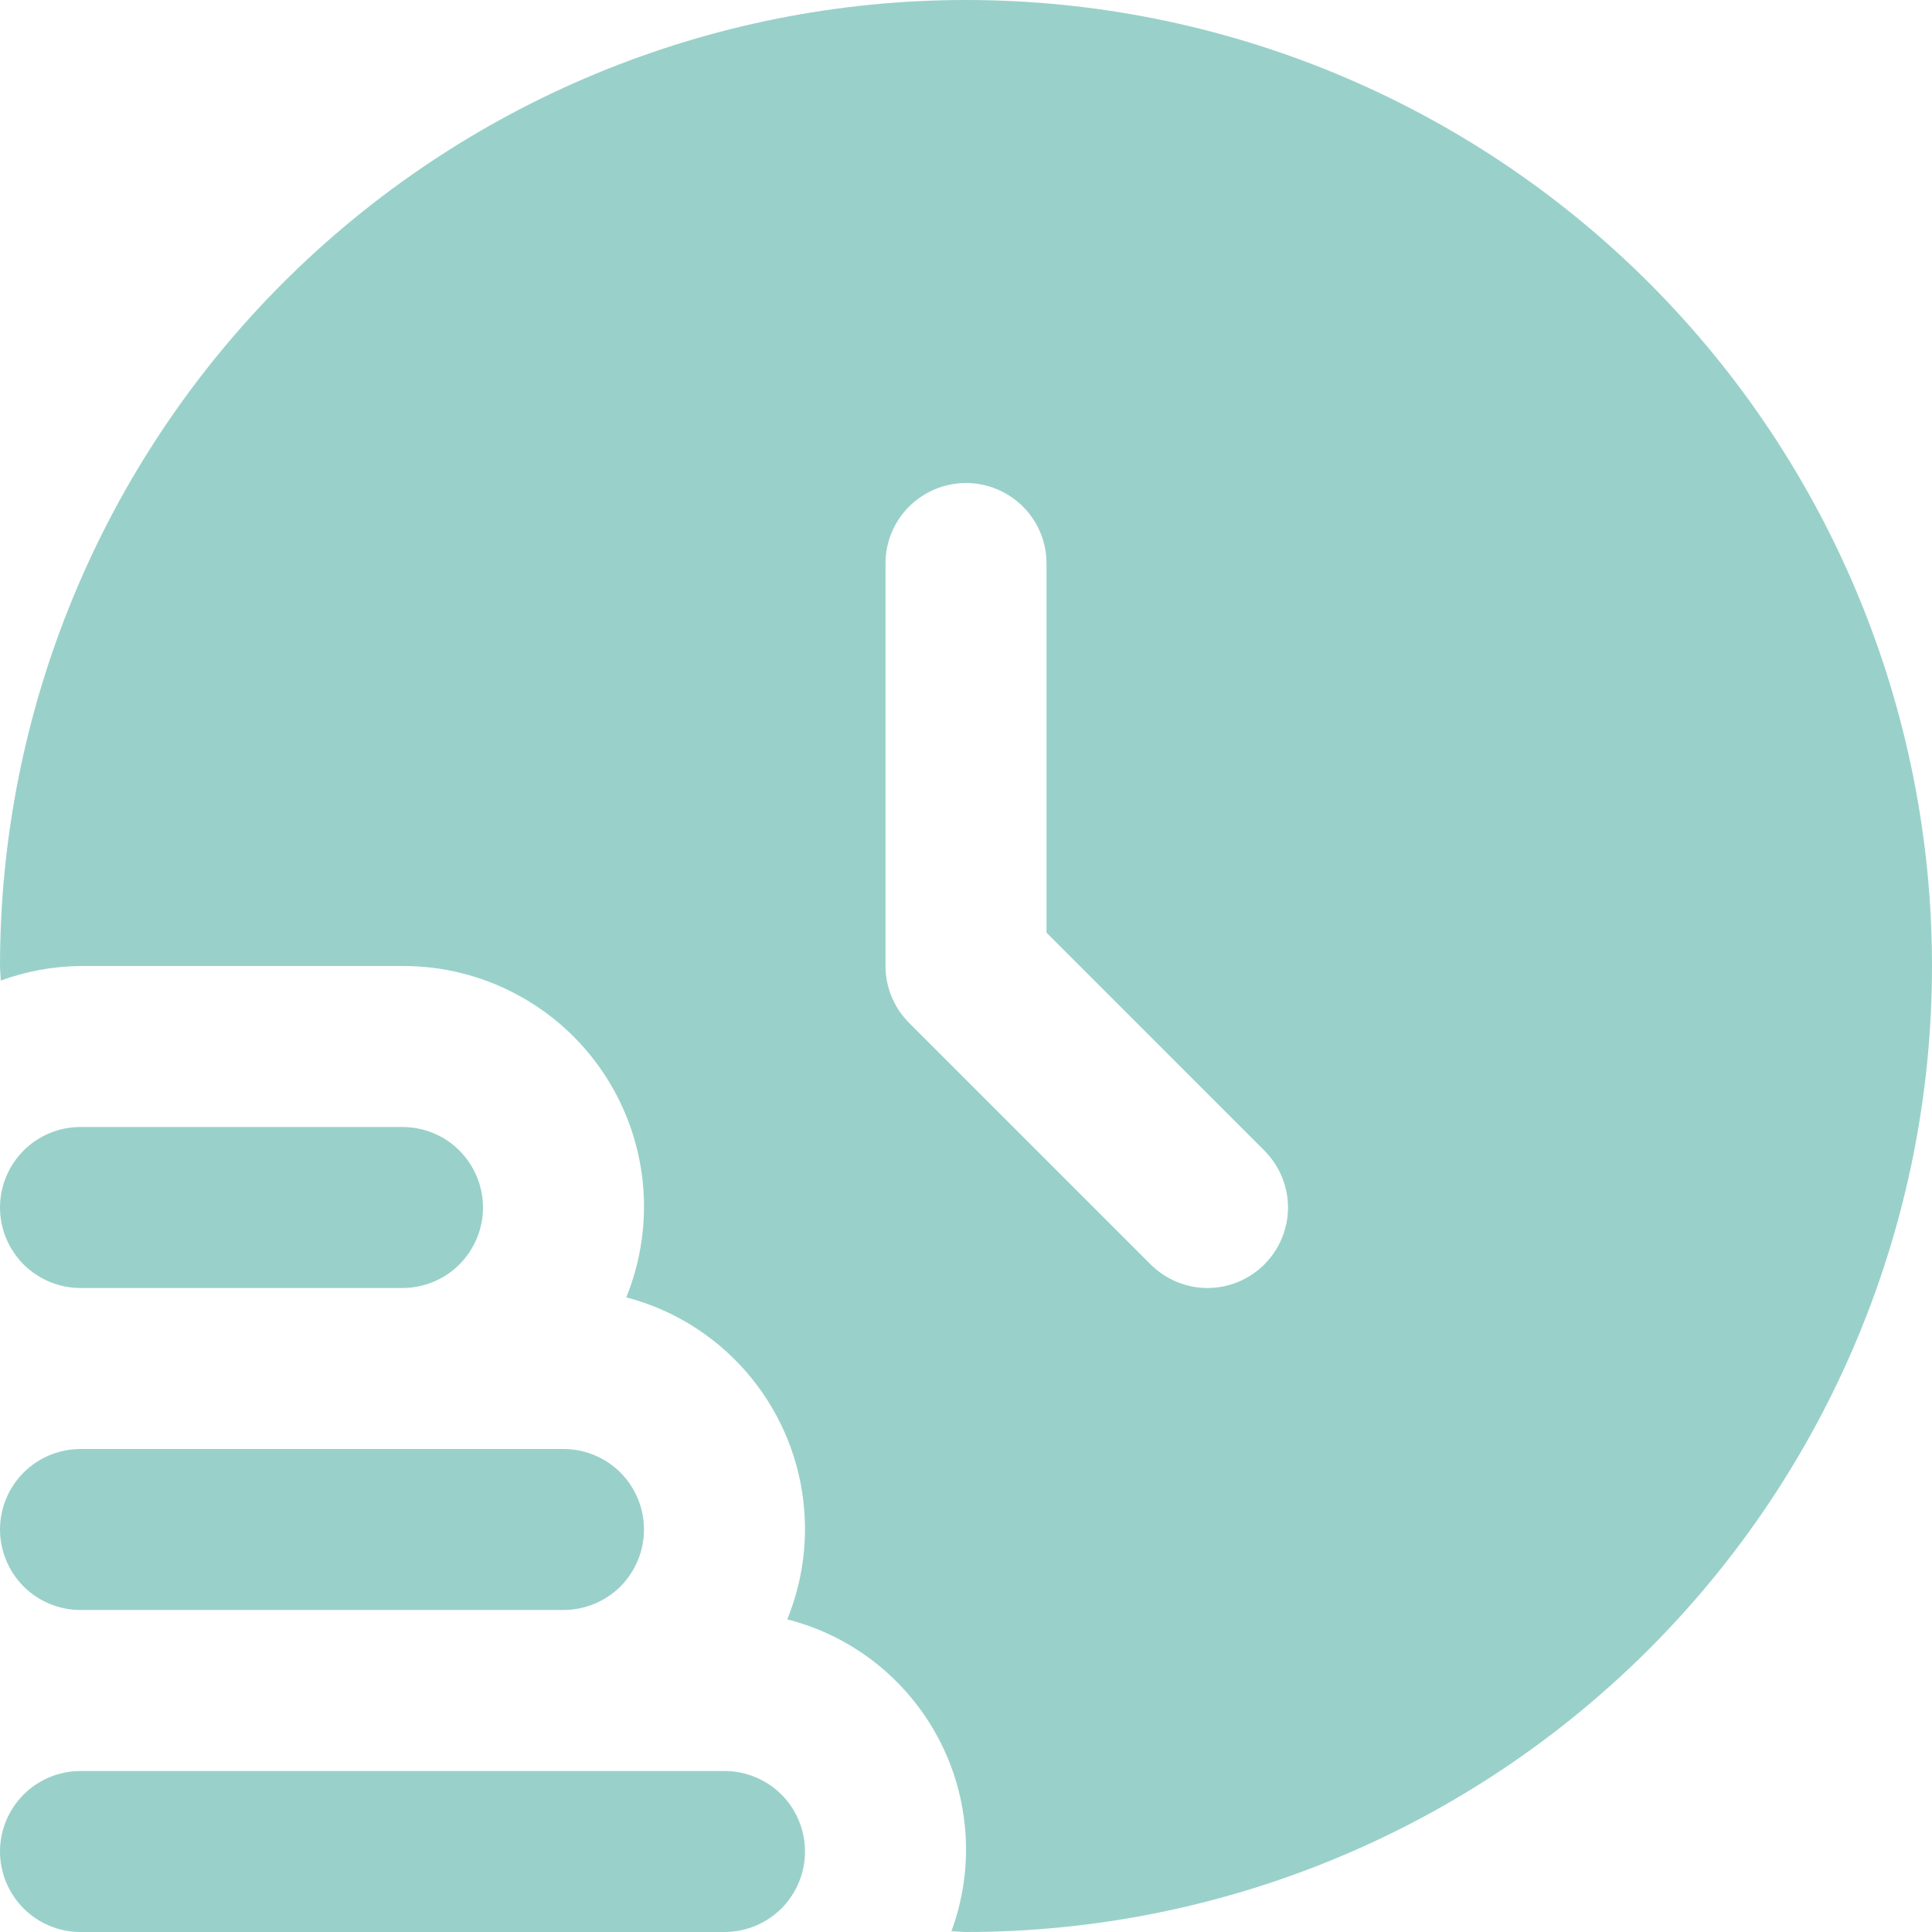 <svg width="27" height="27" viewBox="0 0 27 27" fill="none" xmlns="http://www.w3.org/2000/svg">
<g clip-path="url(#clip0_987_4395)">
<path d="M11.25 25.875C11.25 26.173 11.132 26.459 10.921 26.671C10.71 26.881 10.423 27 10.125 27H1.125C0.827 27 0.54 26.881 0.33 26.671C0.119 26.459 0 26.173 0 25.875C0 25.577 0.119 25.291 0.33 25.079C0.54 24.869 0.827 24.75 1.125 24.75H10.125C10.423 24.75 10.71 24.869 10.921 25.079C11.132 25.291 11.25 25.577 11.25 25.875ZM1.125 22.5H7.875C8.173 22.5 8.46 22.381 8.671 22.171C8.881 21.959 9 21.673 9 21.375C9 21.077 8.881 20.791 8.671 20.579C8.46 20.369 8.173 20.25 7.875 20.25H1.125C0.827 20.25 0.54 20.369 0.33 20.579C0.119 20.791 0 21.077 0 21.375C0 21.673 0.119 21.959 0.33 22.171C0.54 22.381 0.827 22.5 1.125 22.5ZM1.125 18H5.625C5.923 18 6.21 17.881 6.42 17.671C6.631 17.459 6.75 17.173 6.75 16.875C6.75 16.577 6.631 16.291 6.42 16.079C6.21 15.868 5.923 15.75 5.625 15.75H1.125C0.827 15.75 0.54 15.868 0.33 16.079C0.119 16.291 0 16.577 0 16.875C0 17.173 0.119 17.459 0.33 17.671C0.54 17.881 0.827 18 1.125 18Z" fill="#99D1CA"/>
<path d="M13.5 0C9.92 0 6.486 1.422 3.954 3.954C1.422 6.486 0 9.92 0 13.5C0 13.569 0.009 13.635 0.01 13.704C0.367 13.573 0.744 13.504 1.125 13.5H5.625C6.177 13.498 6.721 13.632 7.21 13.891C7.698 14.149 8.115 14.523 8.424 14.981C8.733 15.439 8.925 15.965 8.982 16.515C9.039 17.064 8.96 17.619 8.752 18.131C9.213 18.251 9.643 18.469 10.012 18.769C10.382 19.07 10.684 19.445 10.896 19.871C11.11 20.297 11.229 20.763 11.247 21.239C11.266 21.715 11.182 22.189 11.002 22.631C11.452 22.745 11.873 22.953 12.238 23.241C12.602 23.529 12.902 23.889 13.118 24.3C13.335 24.711 13.462 25.163 13.493 25.626C13.524 26.09 13.457 26.554 13.296 26.99C13.365 26.99 13.431 27 13.5 27C17.08 27 20.514 25.578 23.046 23.046C25.578 20.514 27 17.08 27 13.5C27 9.92 25.578 6.486 23.046 3.954C20.514 1.422 17.08 0 13.5 0ZM17.67 17.67C17.459 17.881 17.173 18 16.875 18C16.577 18 16.291 17.881 16.08 17.67L12.705 14.295C12.494 14.084 12.375 13.798 12.375 13.5V7.875C12.375 7.577 12.493 7.29 12.704 7.08C12.915 6.869 13.202 6.75 13.5 6.75C13.798 6.75 14.085 6.869 14.296 7.08C14.507 7.29 14.625 7.577 14.625 7.875V13.034L17.67 16.08C17.881 16.291 18 16.577 18 16.875C18 17.173 17.881 17.459 17.67 17.67Z" fill="#99D1CA"/>
</g>
<defs>
<clipPath id="clip0_987_4395">
<rect width="27" height="27" fill="white"/>
</clipPath>
</defs>
</svg>
